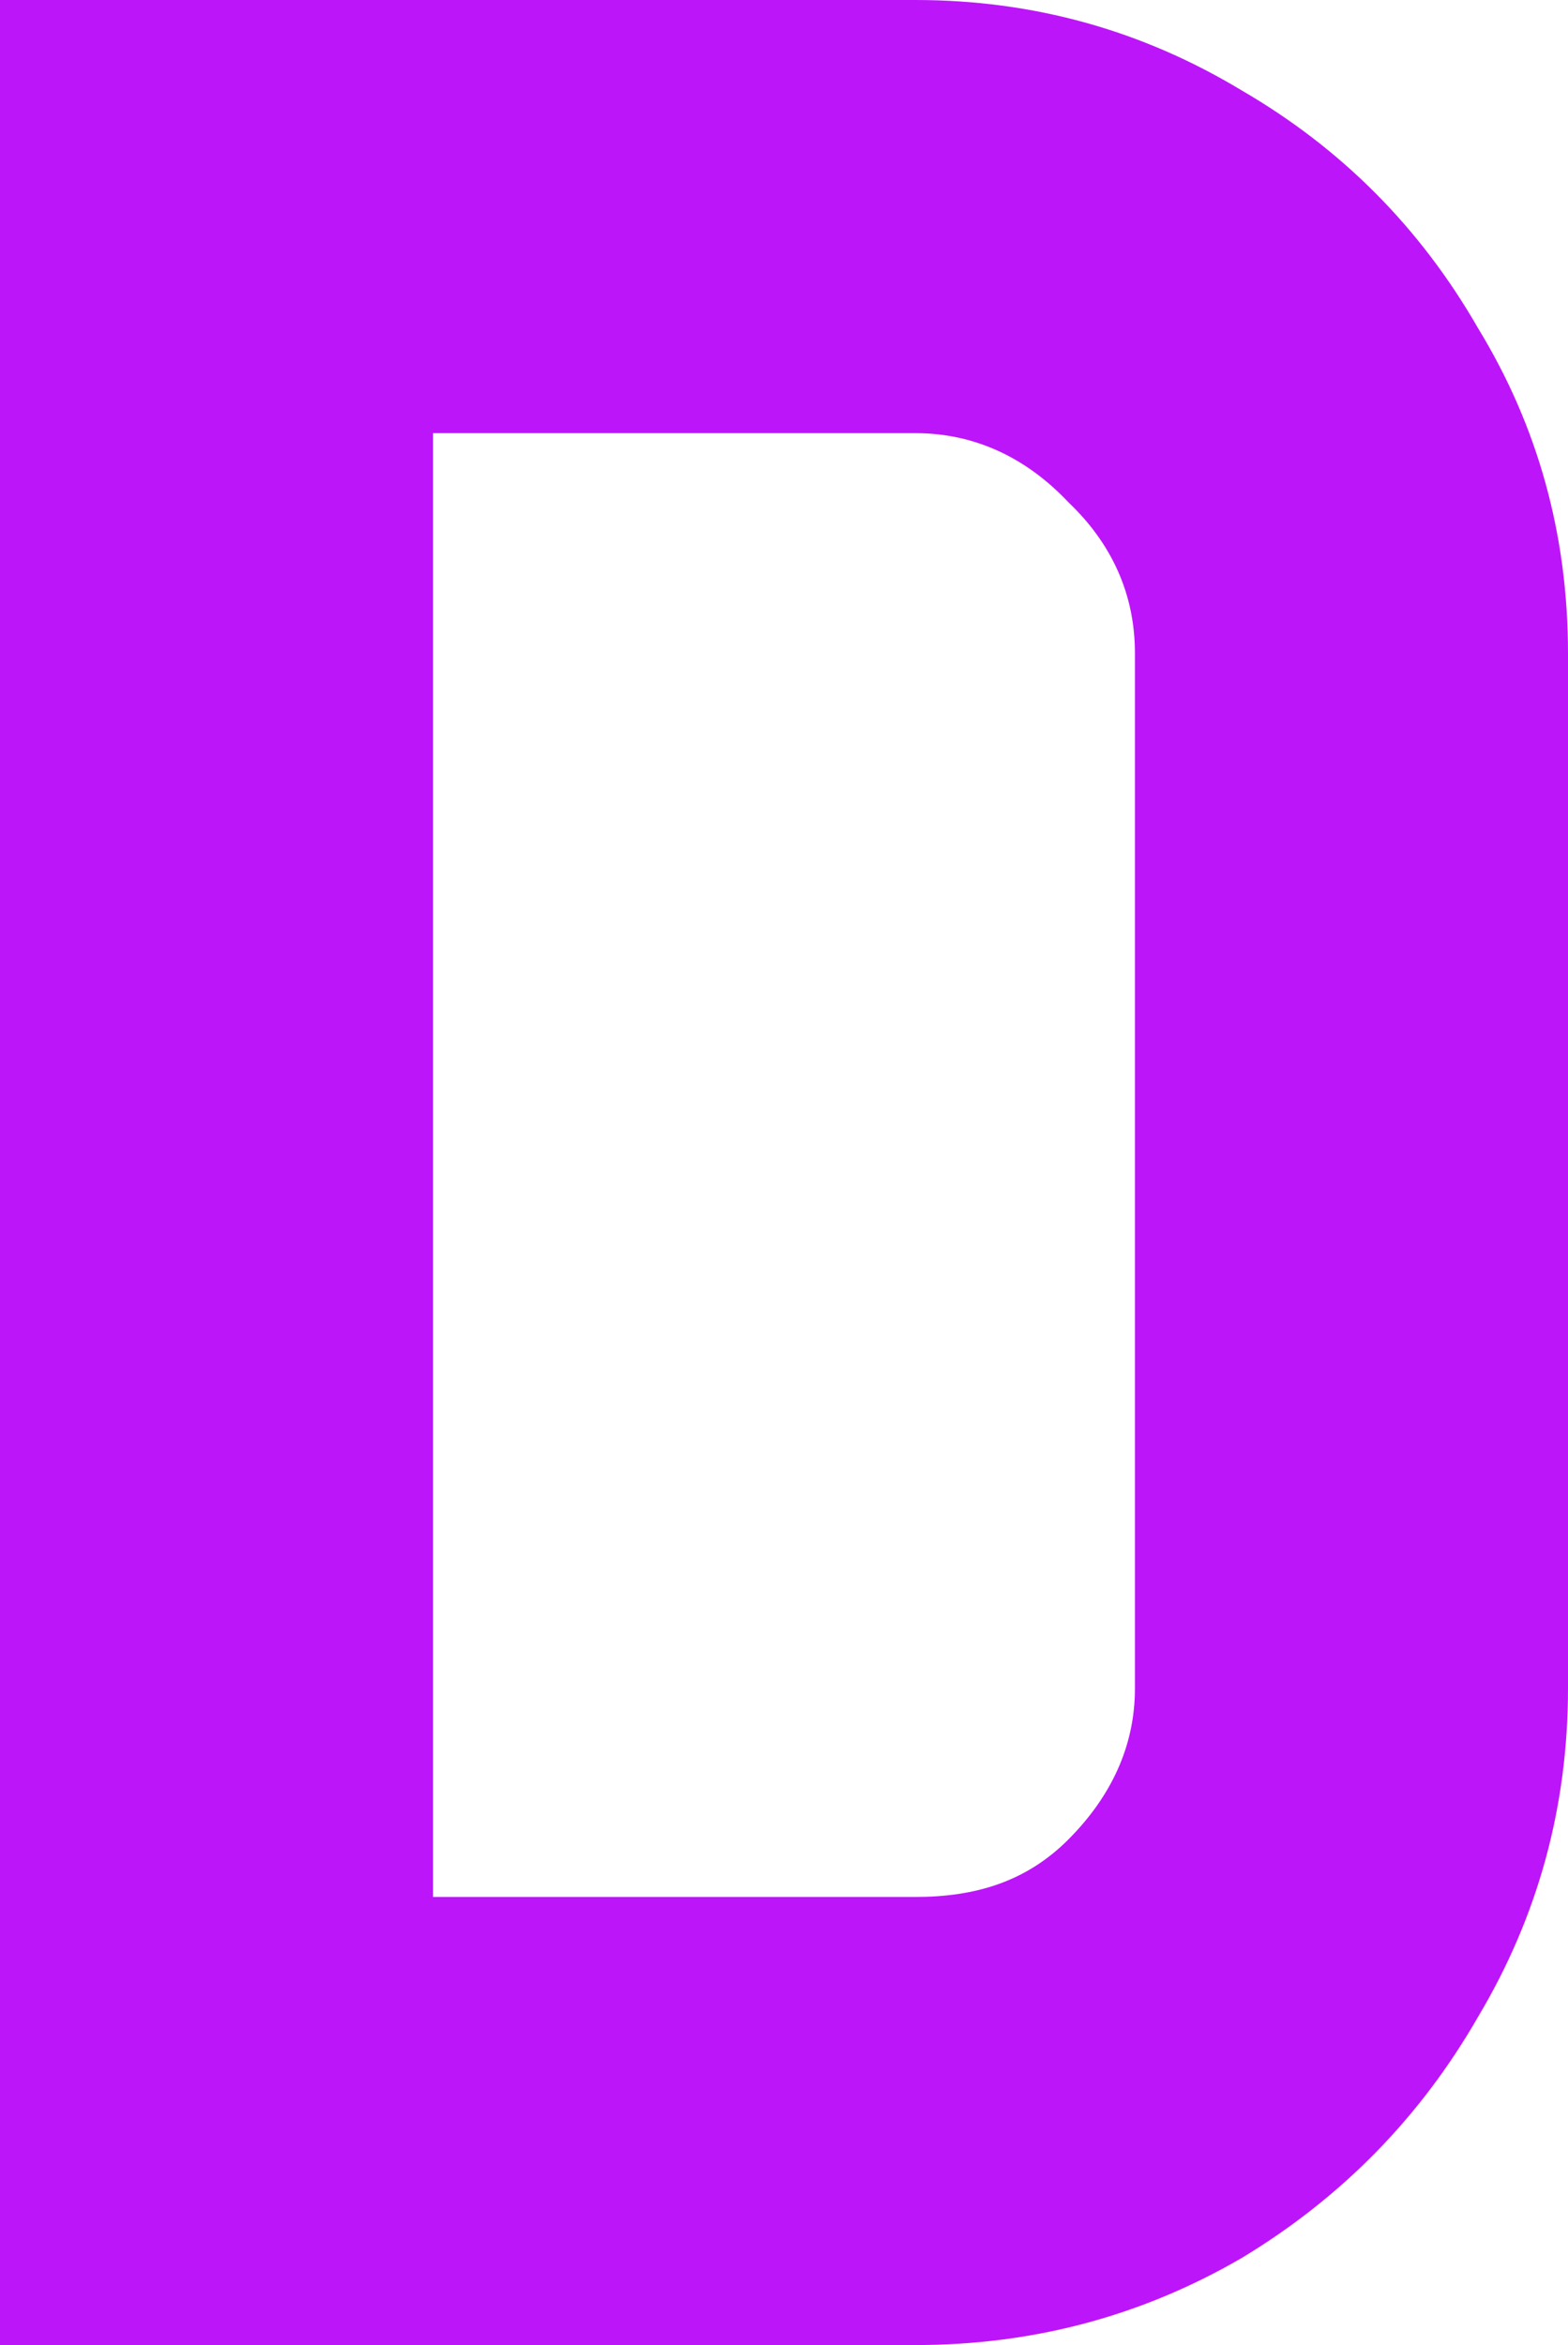<svg width="105" height="157" viewBox="0 0 105 157" fill="none" xmlns="http://www.w3.org/2000/svg">
<path d="M61.306 0C69.183 0 76.465 2.019 83.153 6.056C89.841 9.943 95.117 15.251 98.981 21.98C102.994 28.559 105 35.811 105 43.736V113.04C105 120.965 102.994 128.291 98.981 135.02C95.117 141.749 89.841 147.131 83.153 151.169C76.465 155.056 69.183 157 61.306 157H0V0H61.306ZM61.306 127C65.319 127 68.737 125.974 71.561 123.133C74.384 120.292 76 116.928 76 113.04V43.736C76 39.699 74.384 36.334 71.561 33.643C68.885 30.802 65.467 29 61.306 29H29V127H61.306Z" fill="#BD15F9"/>
</svg>
